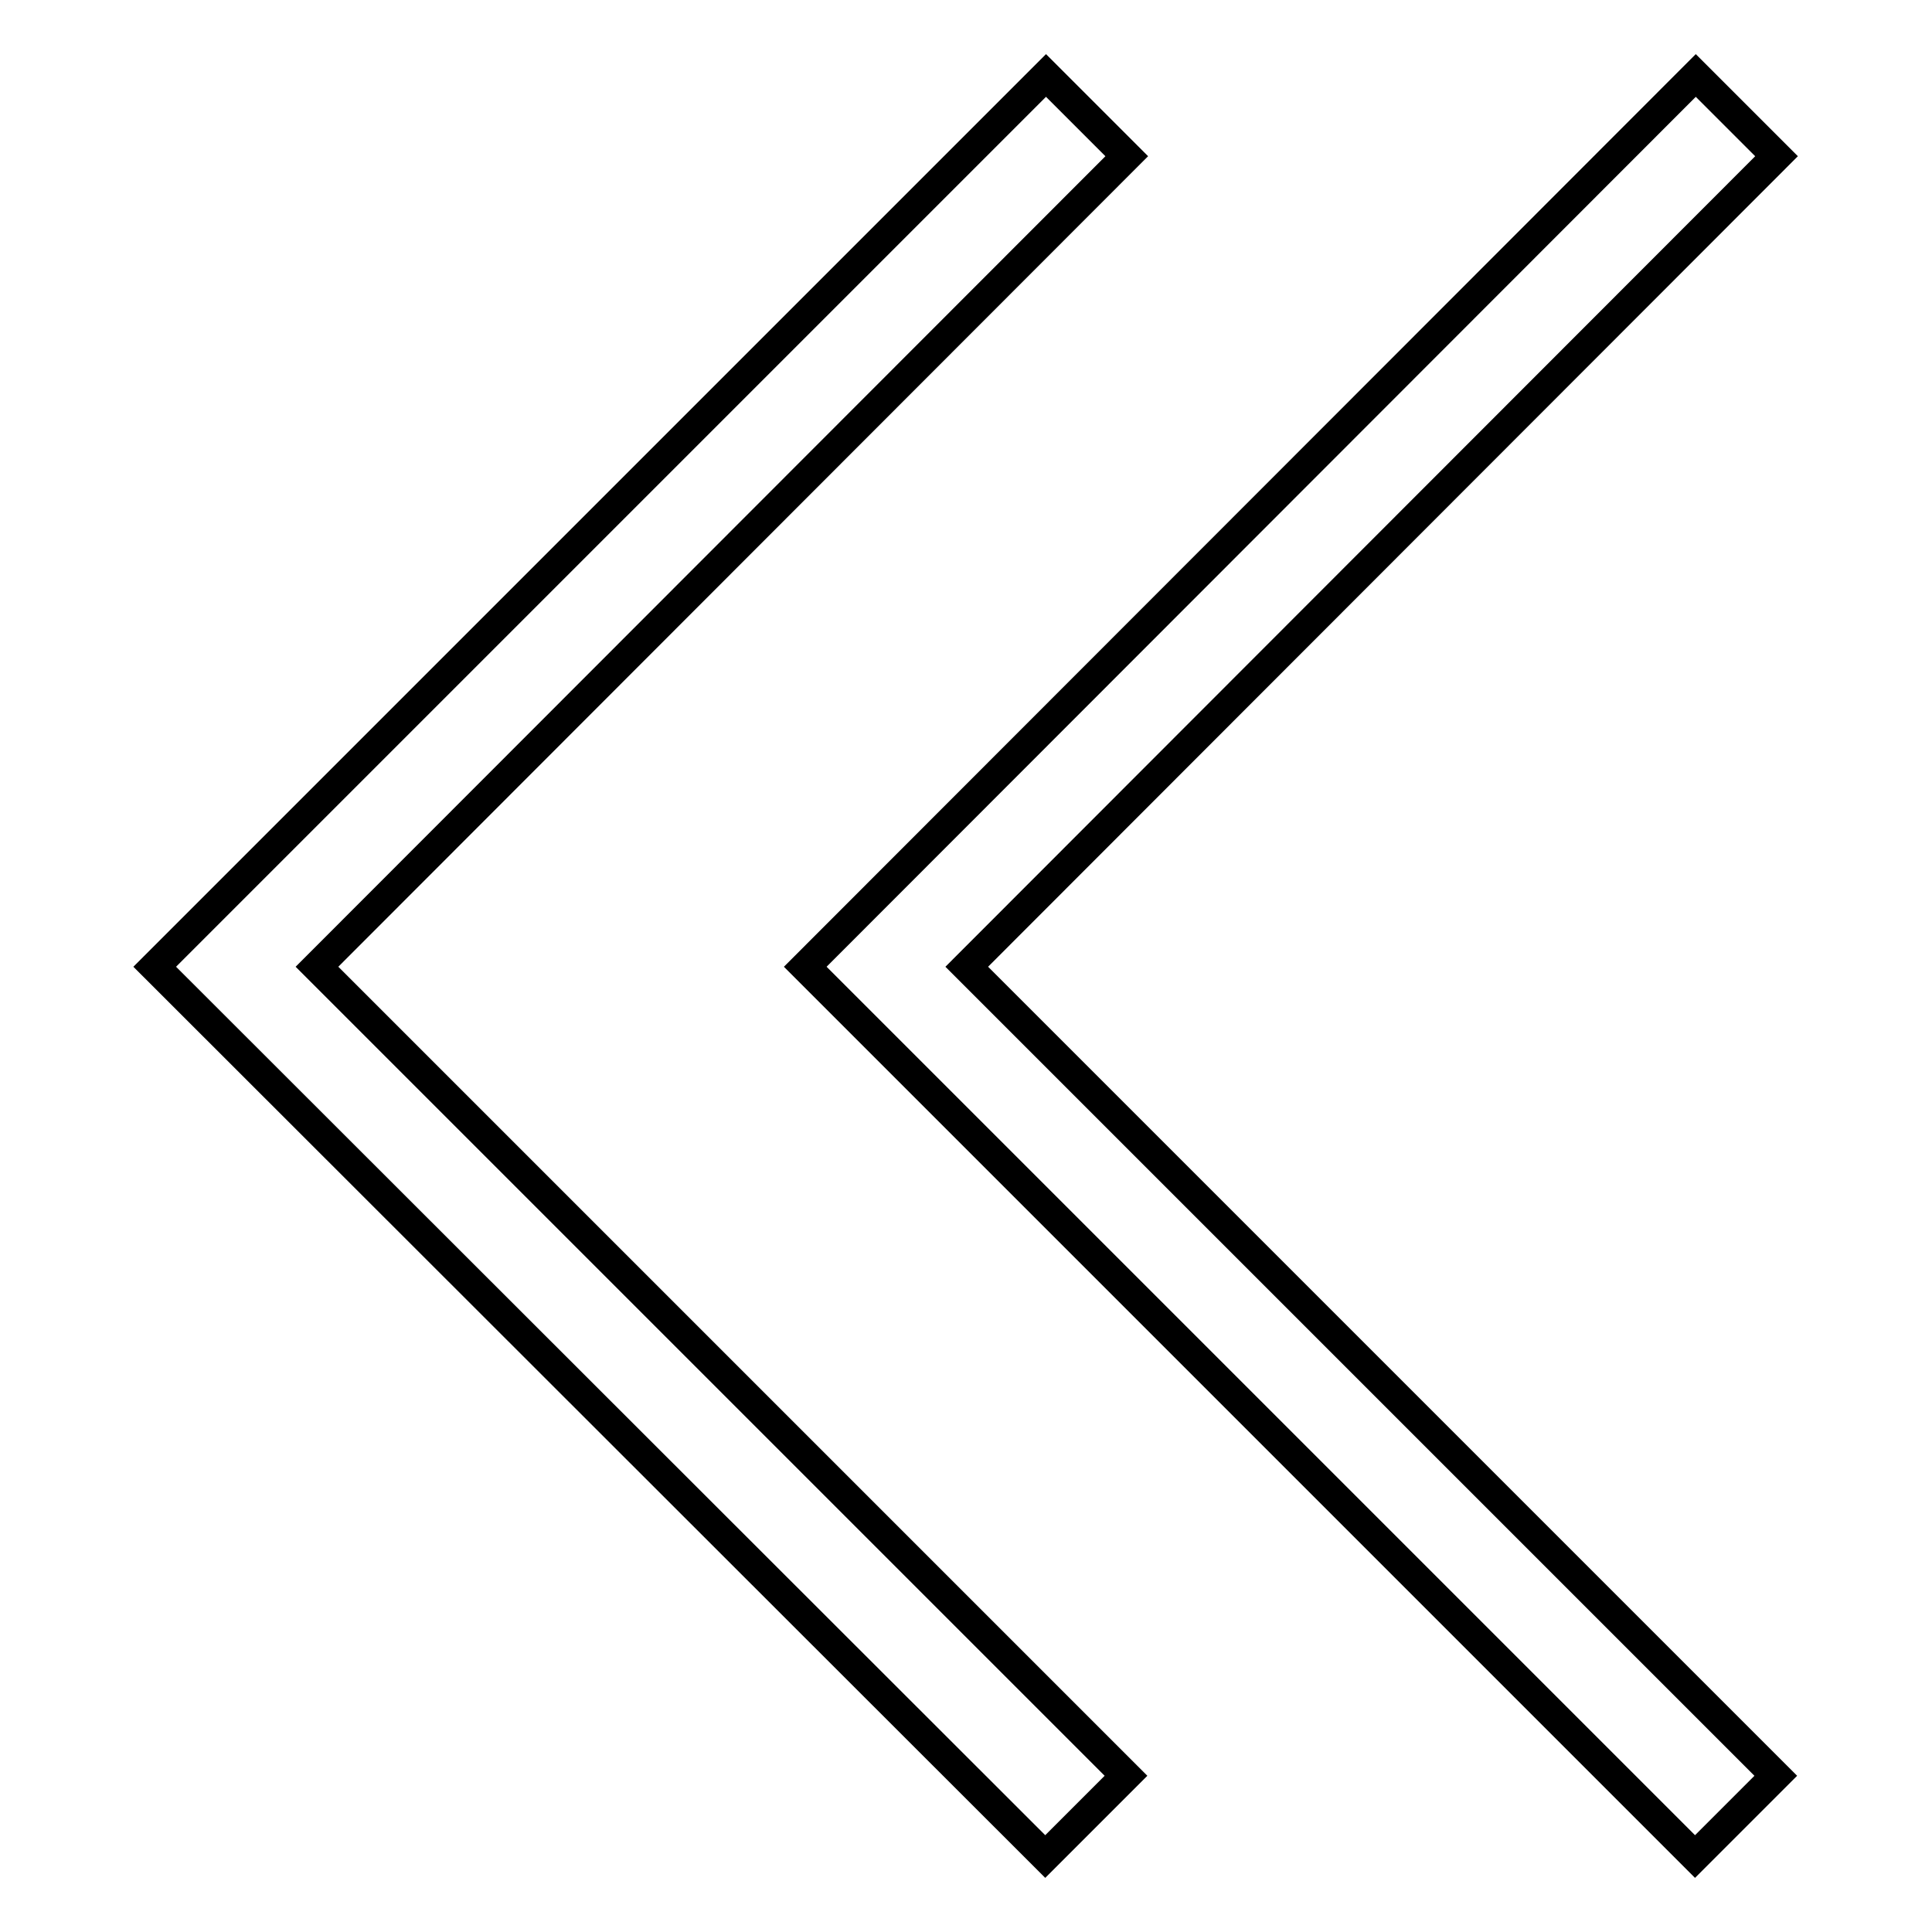 <?xml version="1.0" encoding="utf-8"?>
<!-- Svg Vector Icons : http://www.onlinewebfonts.com/icon -->
<!DOCTYPE svg PUBLIC "-//W3C//DTD SVG 1.1//EN" "http://www.w3.org/Graphics/SVG/1.1/DTD/svg11.dtd">
<svg version="1.1" xmlns="http://www.w3.org/2000/svg" xmlns:xlink="http://www.w3.org/1999/xlink" x="0px" y="0px" viewBox="0 0 256 256" enable-background="new 0 0 256 256" xml:space="preserve">
<g> <path stroke-width="4" fill-opacity="0" stroke="#000000"  d="M138.5,246L20.5,128.1L138.6,10l10.7,10.7L42,128.1l107.2,107.2L138.5,246z M224.6,246L106.7,128.1 L224.7,10l10.7,10.7L128.1,128.1l107.2,107.2L224.6,246z"/></g>
</svg>